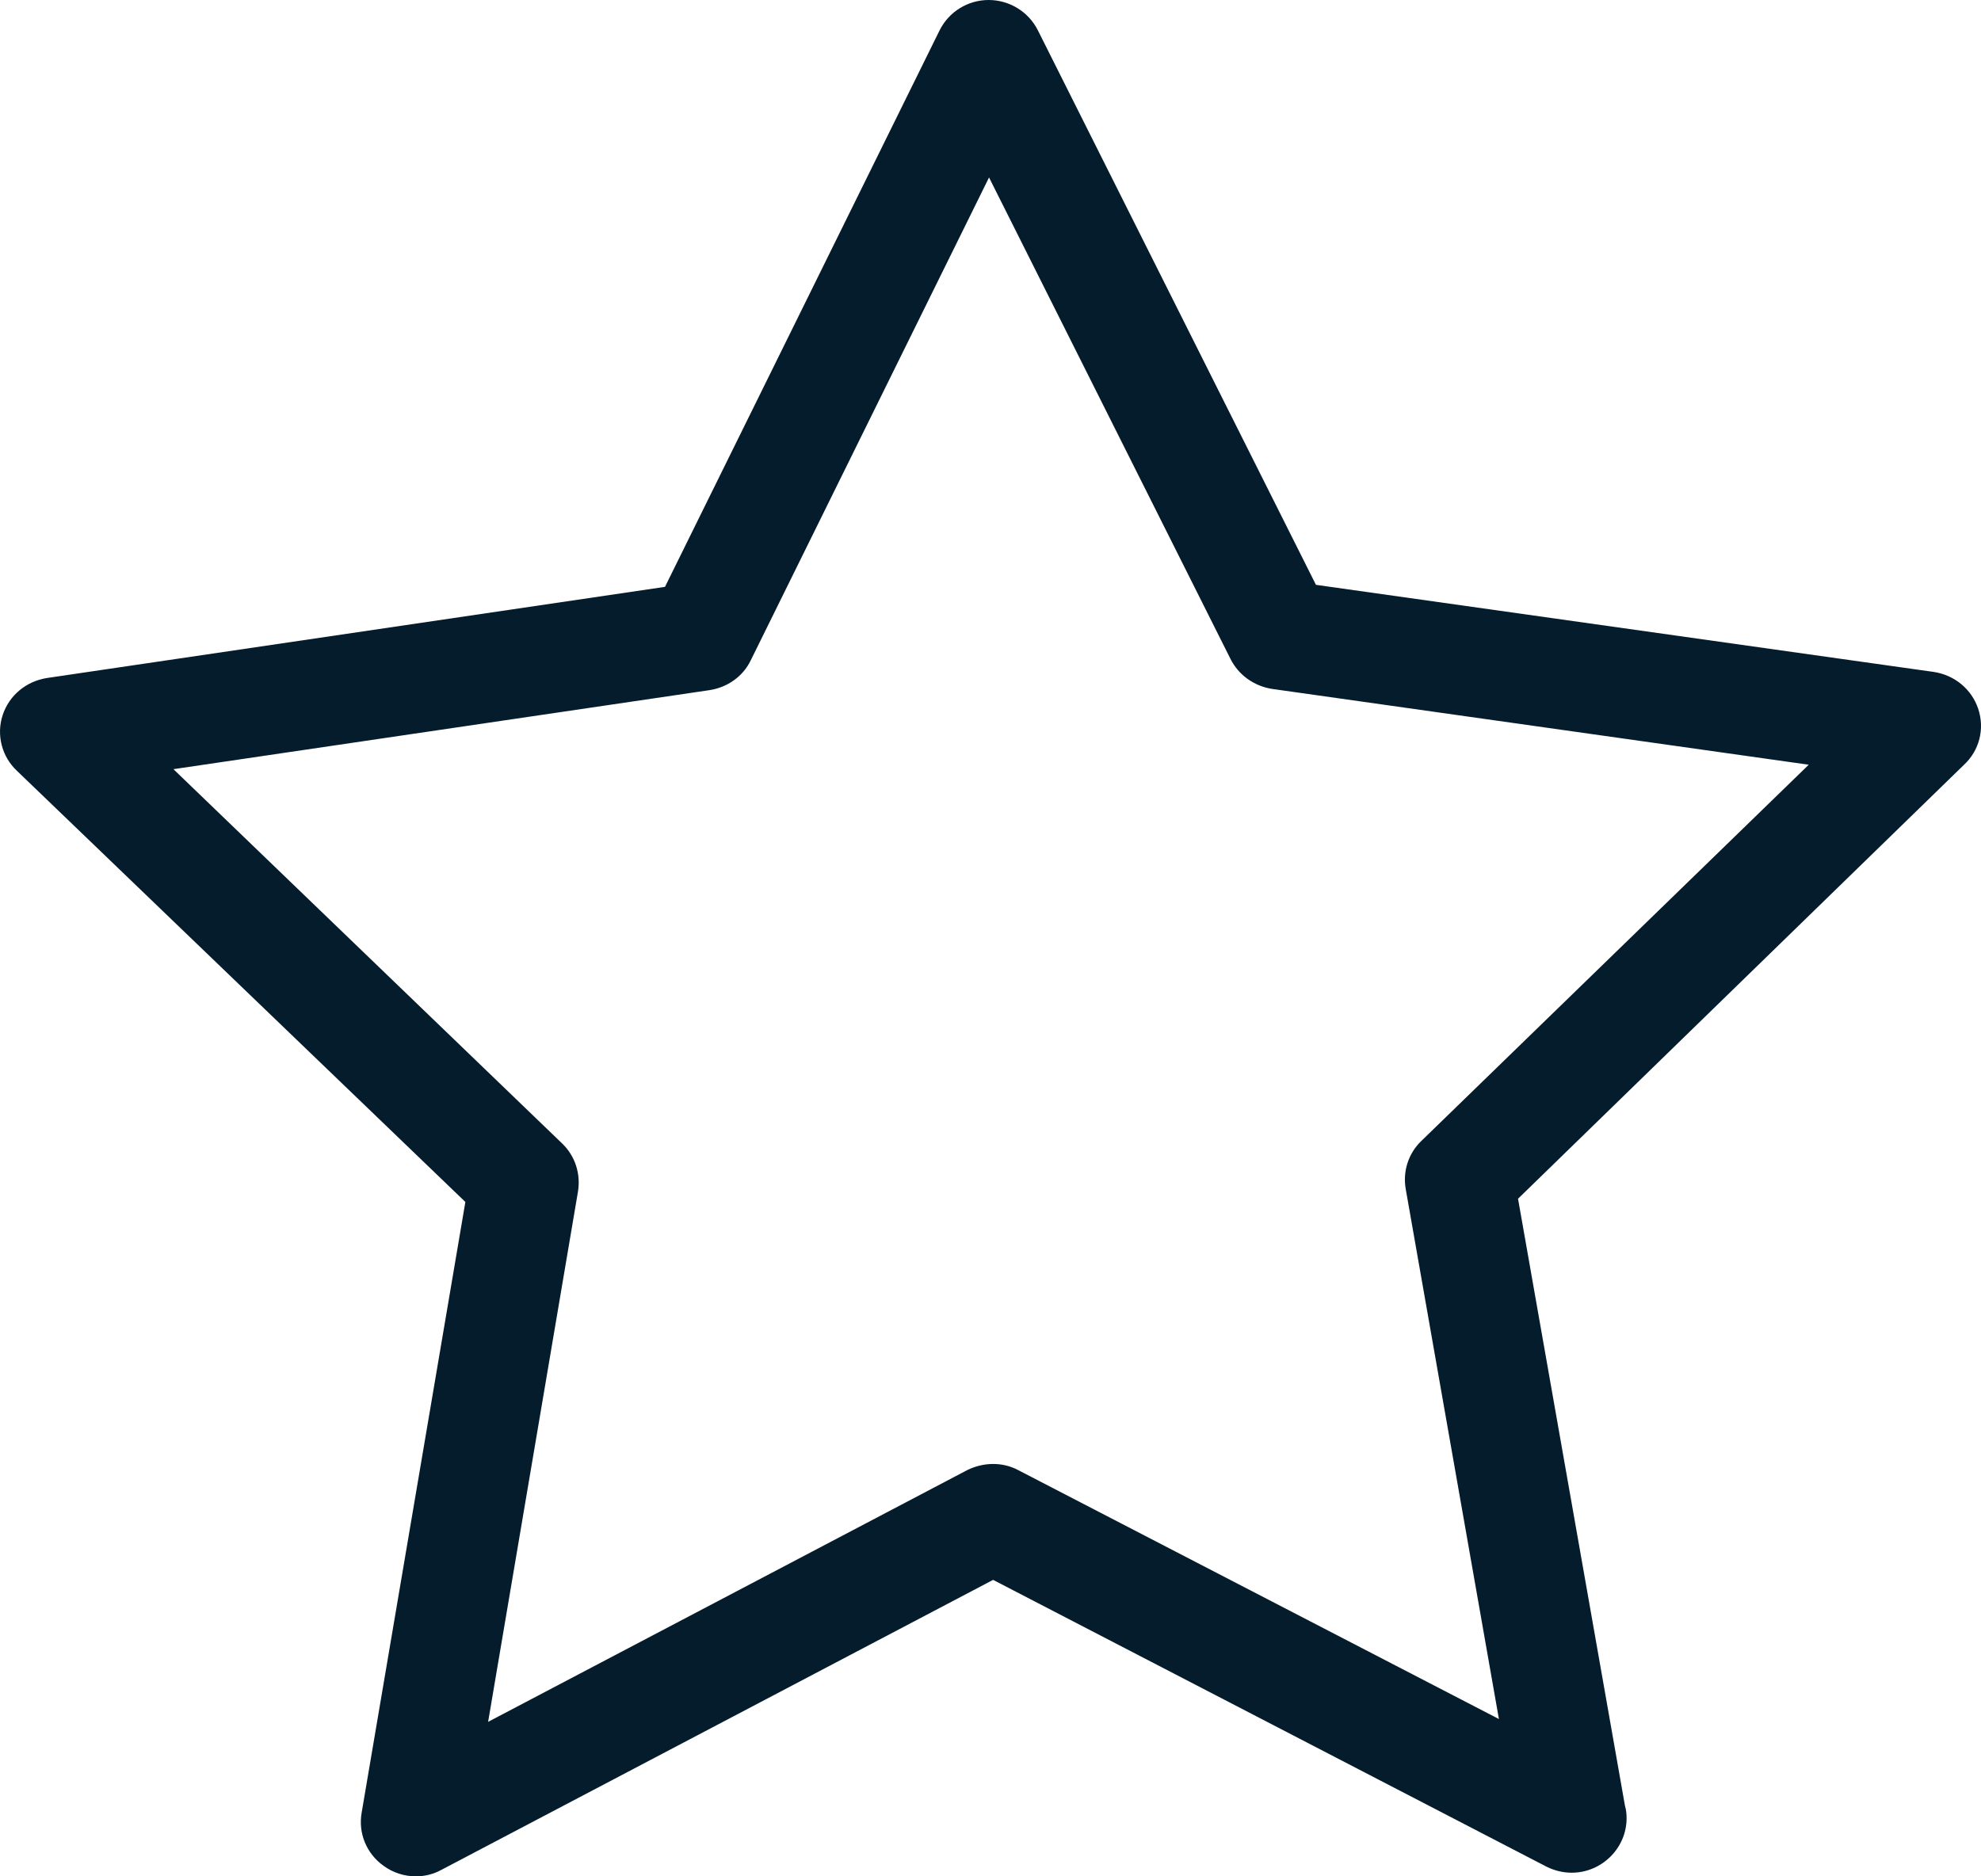 <?xml version="1.0" encoding="UTF-8"?>
<svg xmlns="http://www.w3.org/2000/svg" xmlns:xlink="http://www.w3.org/1999/xlink" width="95px" height="90px" viewBox="0 0 95 90">
  <g stroke="none" stroke-width="1" fill="none" fill-rule="evenodd">
    <g transform="translate(-978, -2468)" fill="#051C2C" fill-rule="nonzero">
      <g transform="translate(978, 2468)">
        <path d="M94.87,34.011 C94.558,33.063 93.739,32.386 92.744,32.231 L63.107,28.052 L49.77,1.451 C49.322,0.561 48.405,0 47.411,0 C46.416,0 45.5,0.561 45.052,1.47 L31.89,28.149 L2.253,32.521 C1.258,32.676 0.439,33.353 0.128,34.301 C-0.184,35.249 0.089,36.294 0.81,36.971 L22.317,57.653 L17.344,86.943 C17.169,87.93 17.578,88.917 18.397,89.497 C18.846,89.826 19.392,90 19.938,90 C20.367,90 20.776,89.903 21.166,89.69 L47.625,75.78 L74.162,89.536 C74.552,89.729 74.962,89.826 75.371,89.826 C76.814,89.826 78.004,88.646 78.004,87.214 C78.004,87.001 77.984,86.808 77.926,86.614 L72.798,57.498 L94.168,36.7 C94.928,36.004 95.182,34.959 94.87,34.011 Z M68.157,54.731 C67.533,55.331 67.26,56.202 67.416,57.053 L71.881,82.455 L48.834,70.518 C48.074,70.112 47.157,70.131 46.377,70.518 L23.408,82.59 L27.718,57.15 C27.854,56.298 27.581,55.447 26.957,54.847 L8.317,36.894 L34.035,33.102 C34.893,32.966 35.634,32.444 36.004,31.67 L47.43,8.512 L59.012,31.612 C59.402,32.386 60.143,32.908 61.001,33.044 L86.739,36.681 L68.157,54.731 Z"></path>
      </g>
    </g>
  </g>
</svg>
